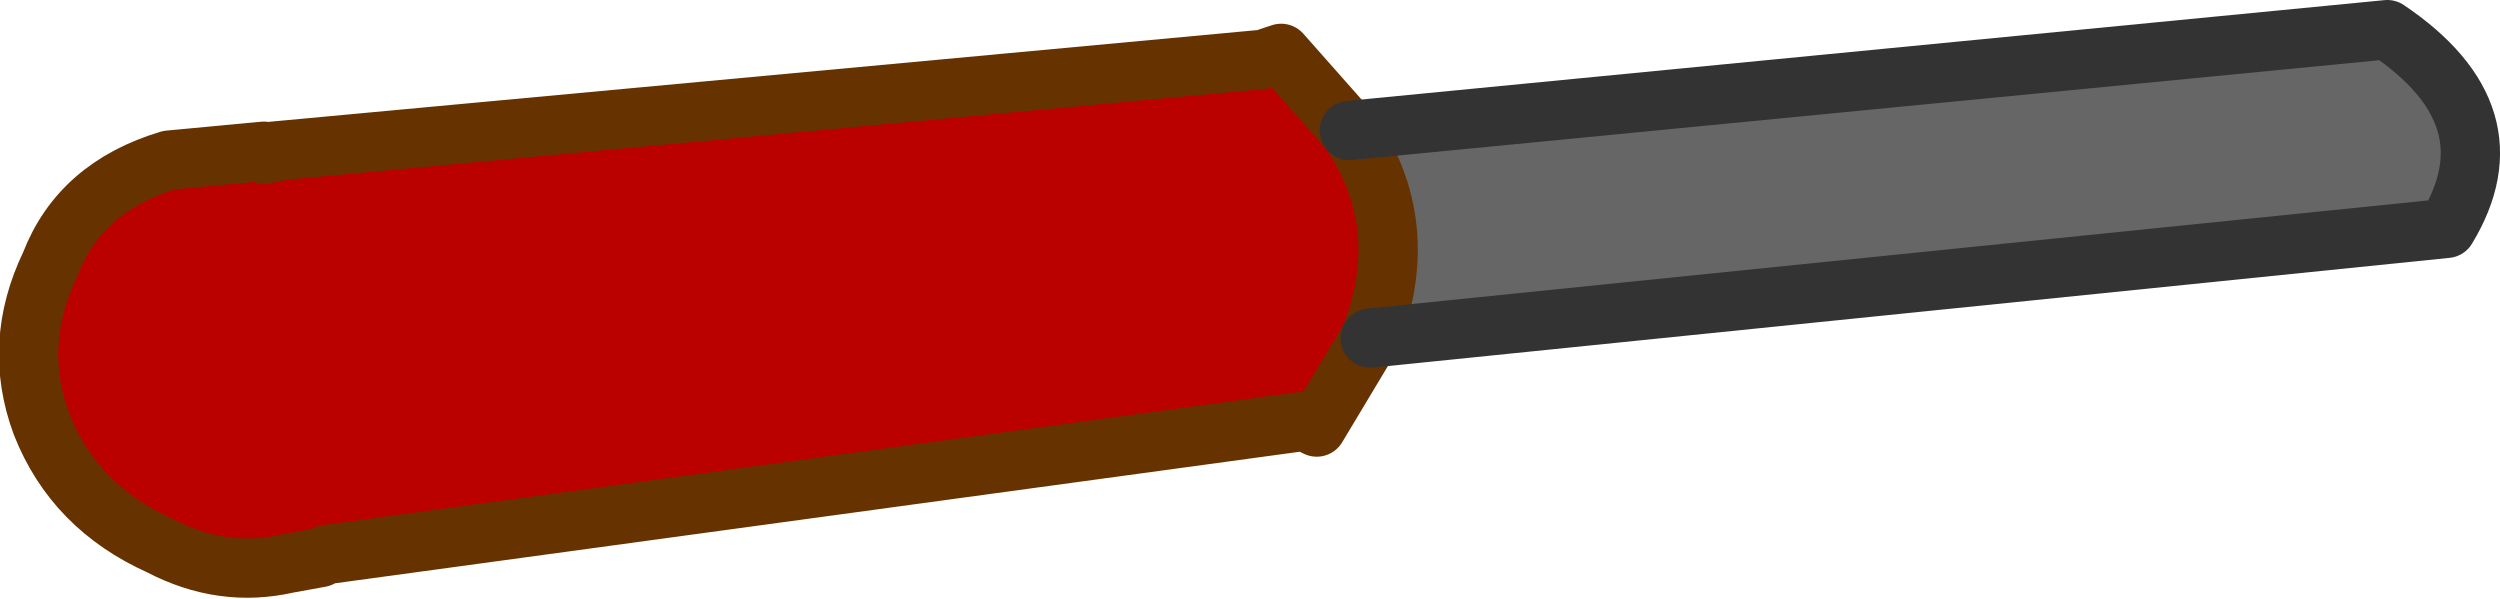 <?xml version="1.0" encoding="UTF-8" standalone="no"?>
<svg xmlns:xlink="http://www.w3.org/1999/xlink" height="10.1px" width="42.15px" xmlns="http://www.w3.org/2000/svg">
  <g transform="matrix(1.0, 0.0, 0.0, 1.0, 45.4, 2.1)">
    <path d="M-22.3 3.6 Q-21.55 1.7 -22.65 0.1 L-5.15 -1.6 Q-3.0 -0.15 -4.15 1.75 L-22.3 3.6" fill="#666666" fill-rule="evenodd" stroke="none"/>
    <path d="M-22.3 3.6 L-23.2 5.1 -23.4 5.0 -39.9 7.25 -40.0 7.3 -40.55 7.4 Q-41.65 7.65 -42.7 7.1 -44.15 6.45 -44.7 5.05 -45.2 3.7 -44.55 2.35 -44.05 1.05 -42.55 0.6 L-40.95 0.45 -40.95 0.5 -40.7 0.45 -40.8 0.45 -24.1 -1.1 -23.8 -1.2 -22.65 0.1 Q-21.55 1.7 -22.3 3.6" fill="#bb0000" fill-rule="evenodd" stroke="none"/>
    <path d="M-40.8 0.45 L-40.95 0.45" fill="none" stroke="#000000" stroke-linecap="round" stroke-linejoin="round" stroke-width="0.05"/>
    <path d="M-40.95 0.5 L-40.8 0.45" fill="none" stroke="#000000" stroke-linecap="round" stroke-linejoin="round" stroke-width="0.05"/>
    <path d="M-22.65 0.1 L-23.8 -1.2 -24.1 -1.1 -40.8 0.45 -40.7 0.45 -40.95 0.5 -40.95 0.45 -42.55 0.6 Q-44.05 1.05 -44.55 2.35 -45.2 3.7 -44.7 5.05 -44.15 6.45 -42.7 7.1 -41.65 7.65 -40.55 7.4 L-40.0 7.3 -39.9 7.25 -23.4 5.0 -23.2 5.1 -22.3 3.6 Q-21.55 1.7 -22.65 0.1" fill="none" stroke="#663300" stroke-linecap="round" stroke-linejoin="round" stroke-width="1.0"/>
    <path d="M-22.65 0.1 L-5.15 -1.6 Q-3.0 -0.15 -4.15 1.75 L-22.3 3.6" fill="none" stroke="#333333" stroke-linecap="round" stroke-linejoin="round" stroke-width="1.0"/>
  </g>
</svg>
